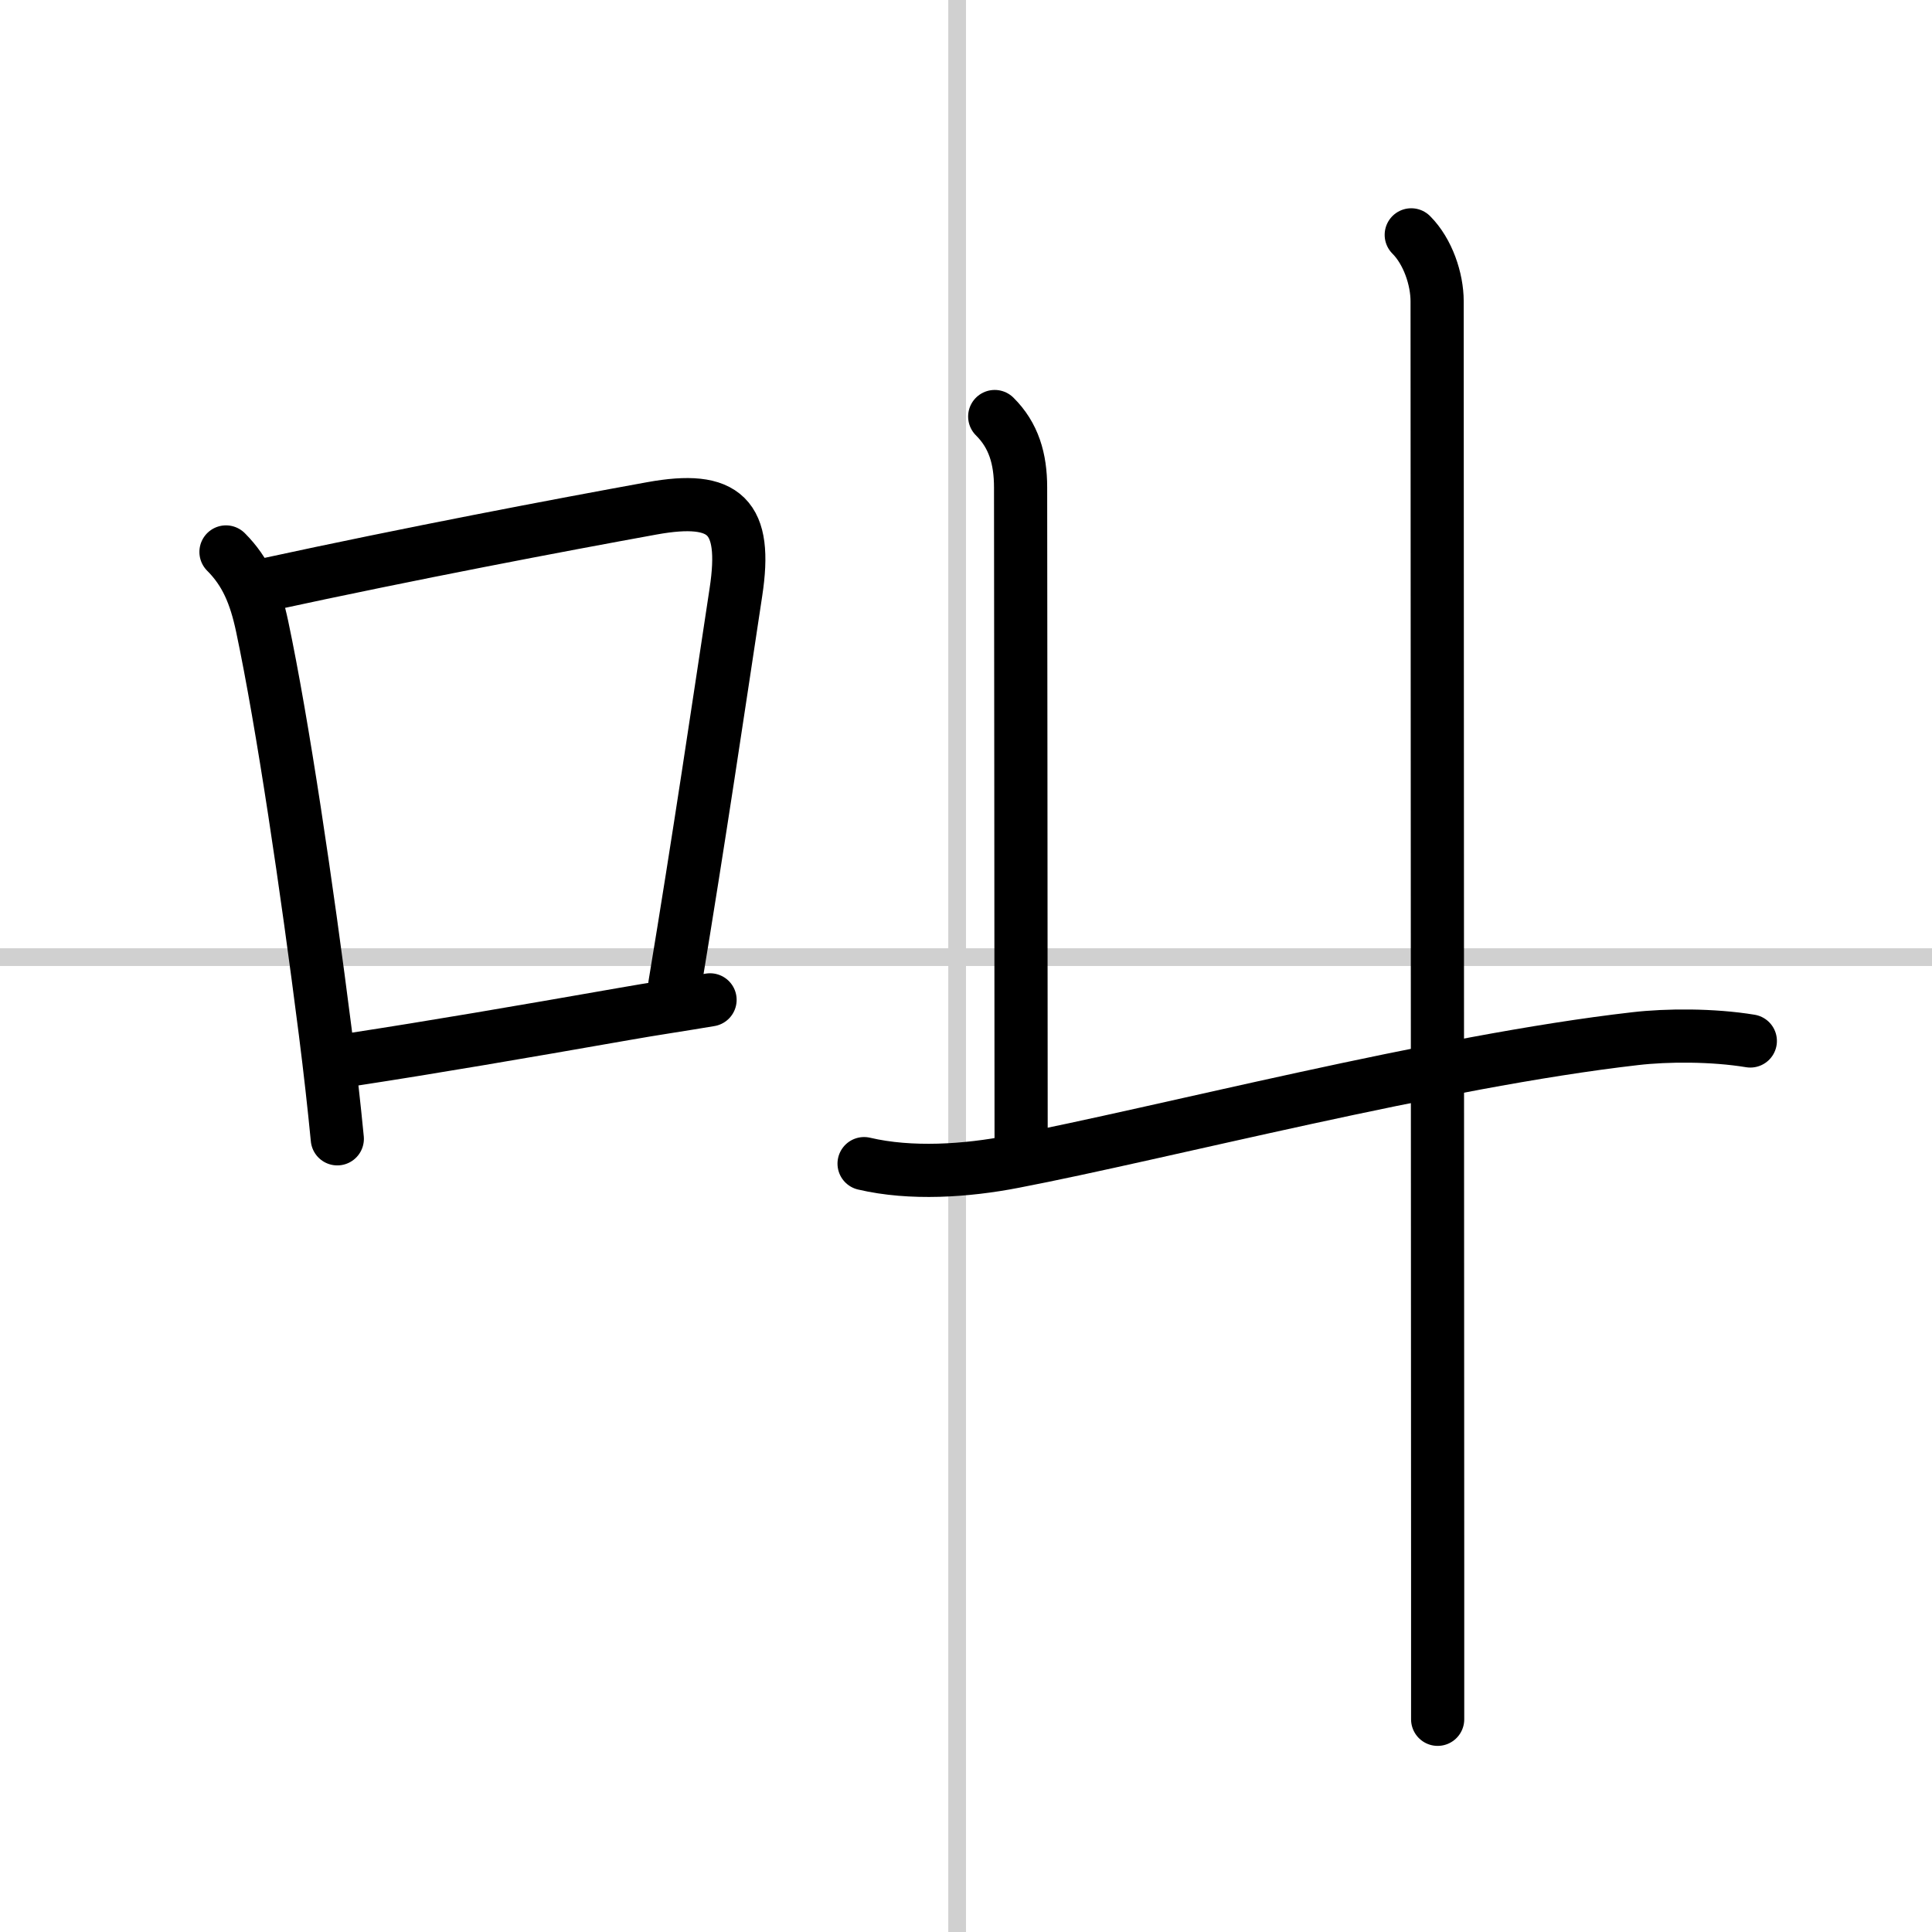 <svg width="400" height="400" viewBox="0 0 109 109" xmlns="http://www.w3.org/2000/svg"><rect x="0" y="0" width="109" height="109" fill="#808080" stroke="none"/><g fill="none" stroke="#000" stroke-linecap="round" stroke-linejoin="round" stroke-width="3"><rect width="100%" height="100%" fill="#fff" stroke="#fff"/><line x1="54" x2="54" y2="109" stroke="#d0d0d0" stroke-width="1"/><line x2="109" y1="54" y2="54" stroke="#d0d0d0" stroke-width="1"/><path d="m12.75 31.14c1.12 1.12 1.66 2.41 2.04 4.2 1.16 5.48 2.52 14.7 3.56 22.87 0.27 2.13 0.5 4.18 0.68 6.04"/><path d="m15.01 32.99c8.25-1.79 16.49-3.35 21.77-4.31 4.14-0.75 5.39 0.45 4.74 4.72-0.96 6.33-2.07 13.86-3.45 22.18"/><path d="m19.97 59.76c4.44-0.68 9.23-1.5 15.28-2.56 1.51-0.27 3.29-0.53 4.81-0.79"/><path d="m56.12 23.5c1.07 1.06 1.46 2.38 1.46 4 0 1.02 0.03 28.5 0.03 36.75"/><path d="m48.75 65.65c2.64 0.62 5.77 0.41 8.44-0.11 8.25-1.58 23.94-5.67 35.06-6.94 1.8-0.21 4.38-0.22 6.5 0.13"/><path d="m79.62 13.25c0.94 0.94 1.46 2.5 1.46 3.75 0 0.7 0.02 50.55 0.03 71.25v8.75"/></g></svg>
